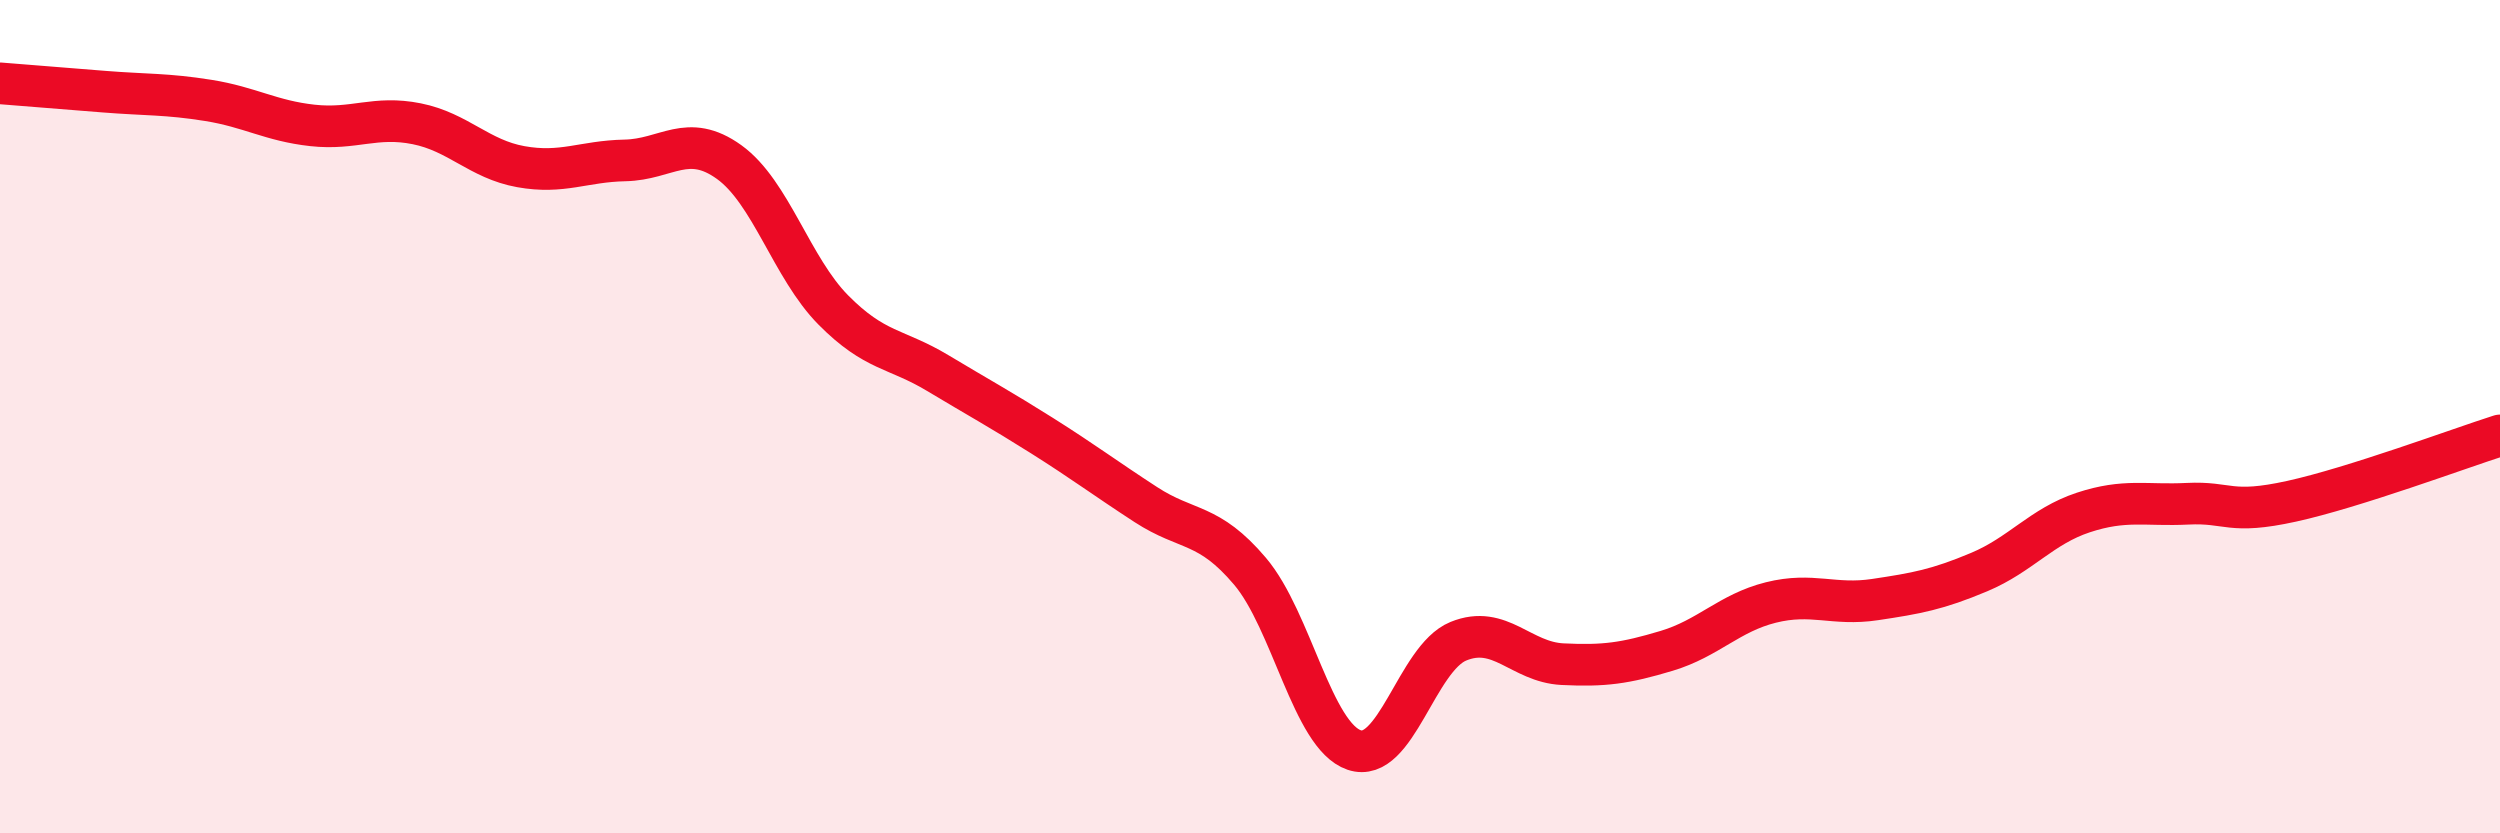 
    <svg width="60" height="20" viewBox="0 0 60 20" xmlns="http://www.w3.org/2000/svg">
      <path
        d="M 0,2 C 0.5,2.04 1.5,2.12 2.5,2.2 C 3.5,2.28 4,2.25 5,2.41 C 6,2.57 6.5,2.9 7.5,3.01 C 8.5,3.12 9,2.77 10,2.97 C 11,3.17 11.5,3.82 12.5,4 C 13.5,4.18 14,3.87 15,3.85 C 16,3.83 16.5,3.17 17.5,3.89 C 18.5,4.61 19,6.43 20,7.44 C 21,8.45 21.5,8.35 22.5,8.95 C 23.5,9.55 24,9.82 25,10.45 C 26,11.08 26.5,11.46 27.5,12.11 C 28.5,12.76 29,12.53 30,13.71 C 31,14.89 31.5,17.66 32.5,18 C 33.5,18.34 34,15.8 35,15.39 C 36,14.98 36.5,15.89 37.5,15.94 C 38.5,15.99 39,15.92 40,15.62 C 41,15.32 41.5,14.71 42.5,14.46 C 43.5,14.21 44,14.54 45,14.39 C 46,14.24 46.5,14.15 47.5,13.73 C 48.5,13.31 49,12.63 50,12.3 C 51,11.97 51.5,12.14 52.5,12.09 C 53.5,12.04 53.5,12.36 55,12.03 C 56.5,11.7 59,10.77 60,10.45L60 20L0 20Z"
        fill="#EB0A25"
        opacity="0.1"
        stroke-linecap="round"
        stroke-linejoin="round"
      />
      <path
        d="M 0,2 C 0.5,2.04 1.5,2.12 2.5,2.2 C 3.5,2.28 4,2.25 5,2.41 C 6,2.57 6.5,2.9 7.5,3.01 C 8.5,3.12 9,2.77 10,2.97 C 11,3.17 11.5,3.82 12.5,4 C 13.5,4.18 14,3.87 15,3.85 C 16,3.83 16.5,3.17 17.5,3.89 C 18.5,4.61 19,6.43 20,7.44 C 21,8.45 21.5,8.35 22.5,8.95 C 23.5,9.55 24,9.82 25,10.45 C 26,11.08 26.5,11.46 27.5,12.11 C 28.5,12.76 29,12.53 30,13.71 C 31,14.89 31.5,17.66 32.5,18 C 33.5,18.34 34,15.8 35,15.39 C 36,14.98 36.5,15.89 37.5,15.94 C 38.5,15.99 39,15.92 40,15.62 C 41,15.32 41.5,14.71 42.5,14.46 C 43.5,14.21 44,14.54 45,14.39 C 46,14.24 46.5,14.15 47.5,13.73 C 48.5,13.31 49,12.63 50,12.3 C 51,11.97 51.5,12.14 52.5,12.09 C 53.5,12.04 53.5,12.36 55,12.03 C 56.5,11.7 59,10.77 60,10.45"
        stroke="#EB0A25"
        stroke-width="1"
        fill="none"
        stroke-linecap="round"
        stroke-linejoin="round"
      />
    </svg>
  